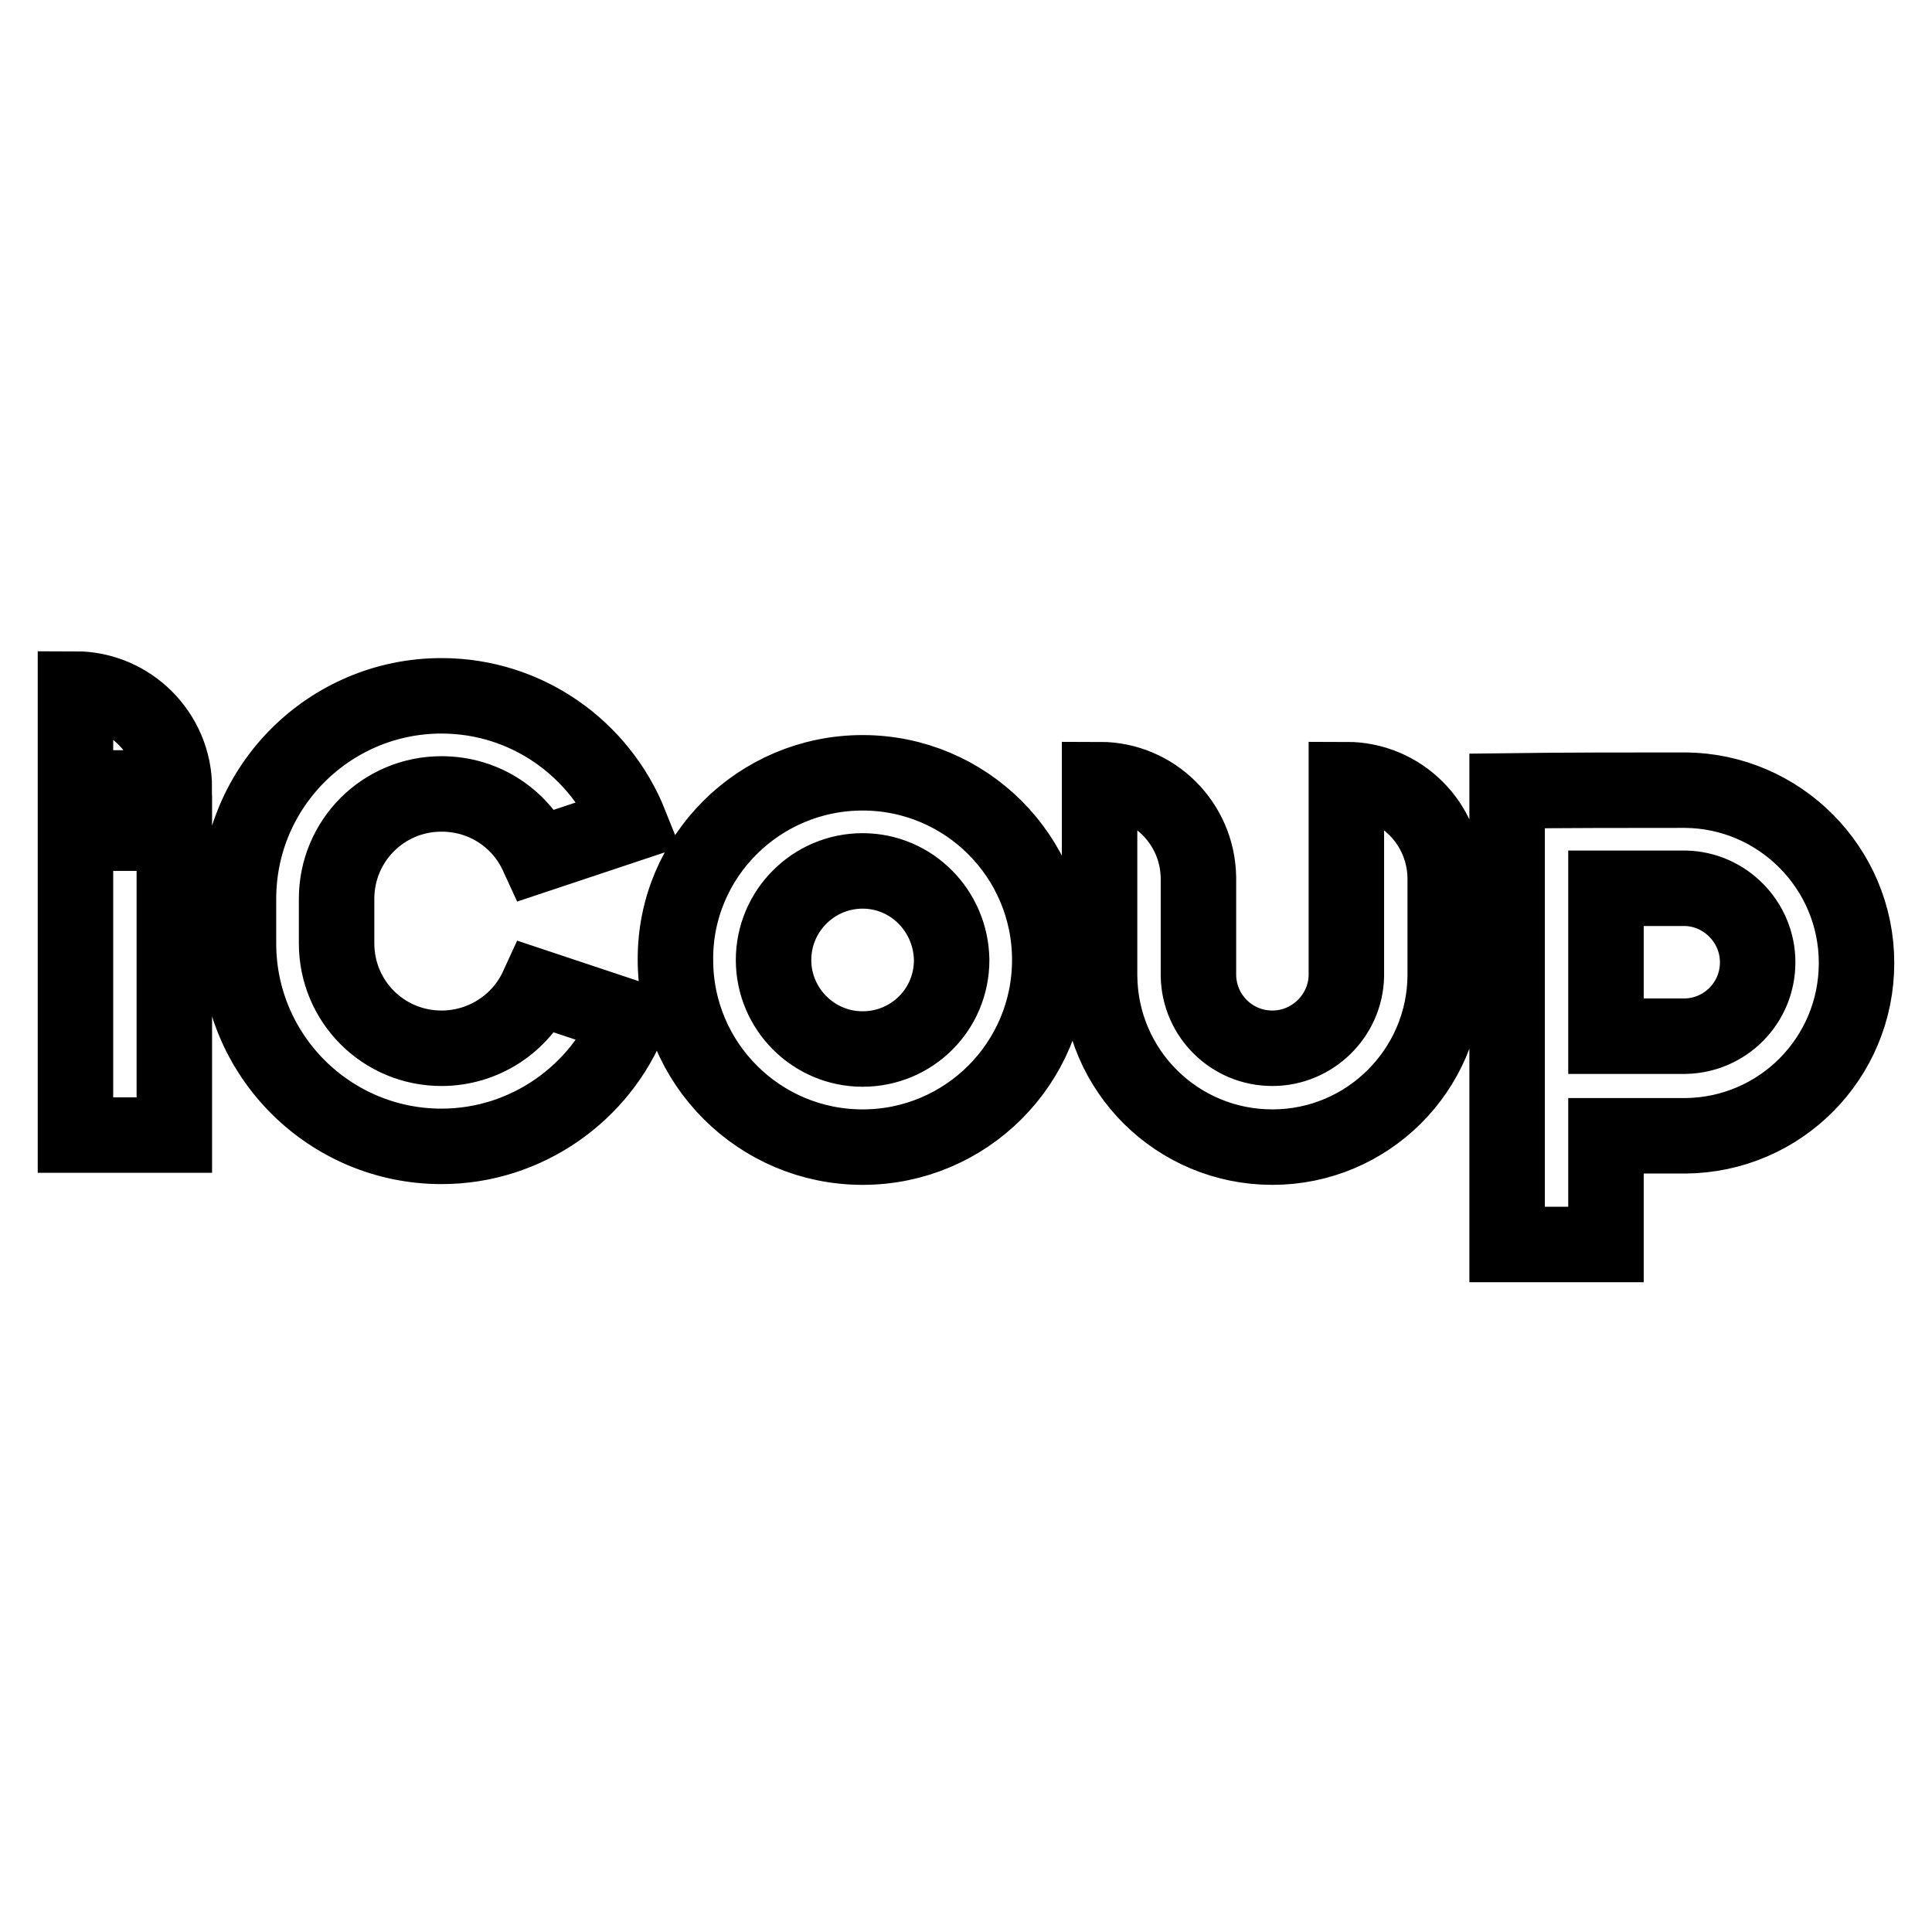 <?xml version="1.0" encoding="utf-8"?>
<!-- Svg Vector Icons : http://www.onlinewebfonts.com/icon -->
<!DOCTYPE svg PUBLIC "-//W3C//DTD SVG 1.1//EN" "http://www.w3.org/Graphics/SVG/1.1/DTD/svg11.dtd">
<svg version="1.1" xmlns="http://www.w3.org/2000/svg" xmlns:xlink="http://www.w3.org/1999/xlink" x="0px" y="0px" viewBox="0 0 256 256" enable-background="new 0 0 256 256" xml:space="preserve">
<g><g><path stroke-width="10" fill-opacity="0" stroke="#000000"  d="M10,91.3c7.2,0,13.1,5.9,13.1,13.1H10V91.3L10,91.3z M10,110.4L10,110.4h13.1v40H10V110.4L10,110.4z M223.3,104.7L223.3,104.7c12.5,0.1,22.7,10.3,22.7,22.9s-10.1,22.8-22.7,22.9h-10.5v14.4h-13.1v-60.1C207.6,104.7,215.5,104.7,223.3,104.7L223.3,104.7z M212.8,117.7L212.8,117.7v19.6h10.5c5.3-0.1,9.6-4.4,9.6-9.8c0-5.3-4.3-9.7-9.6-9.8L212.8,117.7L212.8,117.7z M114.3,102.4L114.3,102.4c13.7,0,24.8,11.1,24.8,24.8c0,13.7-11.1,24.8-24.8,24.8c-13.7,0-24.8-11.1-24.8-24.8C89.4,113.5,100.6,102.4,114.3,102.4L114.3,102.4z M114.3,115.4L114.3,115.4c-6.5,0-11.8,5.3-11.8,11.8c0,6.5,5.3,11.8,11.8,11.8c6.5,0,11.8-5.2,11.8-11.8C126,120.7,120.8,115.4,114.3,115.4L114.3,115.4z M58.5,92.2L58.5,92.2c11.3,0,21,7,25,17l-12.3,4.1c-2.2-4.8-7-8.1-12.7-8.1c-7.7,0-13.9,6.2-13.9,13.9c0,2,0,3.9,0,5.9c0,7.7,6.2,13.9,13.9,13.9c5.6,0,10.5-3.3,12.7-8.1l12.3,4.1c-3.9,9.9-13.7,17-25,17c-14.8,0-26.9-12-26.9-26.9c0-2,0-3.9,0-5.9C31.6,104.2,43.7,92.2,58.5,92.2L58.5,92.2z M191.5,129.3L191.5,129.3c-0.1,12.5-10.3,22.7-22.9,22.7c-12.6,0-22.8-10.1-22.9-22.7c0-8.6,0-17.3,0-26c7.2,0,13,5.8,13.1,13v13c0.1,5.3,4.4,9.6,9.8,9.6c5.3,0,9.7-4.3,9.8-9.6c0-8.6,0-17.3,0-26c7.2,0,13,5.8,13.1,13V129.3L191.5,129.3z"/></g></g>
</svg>